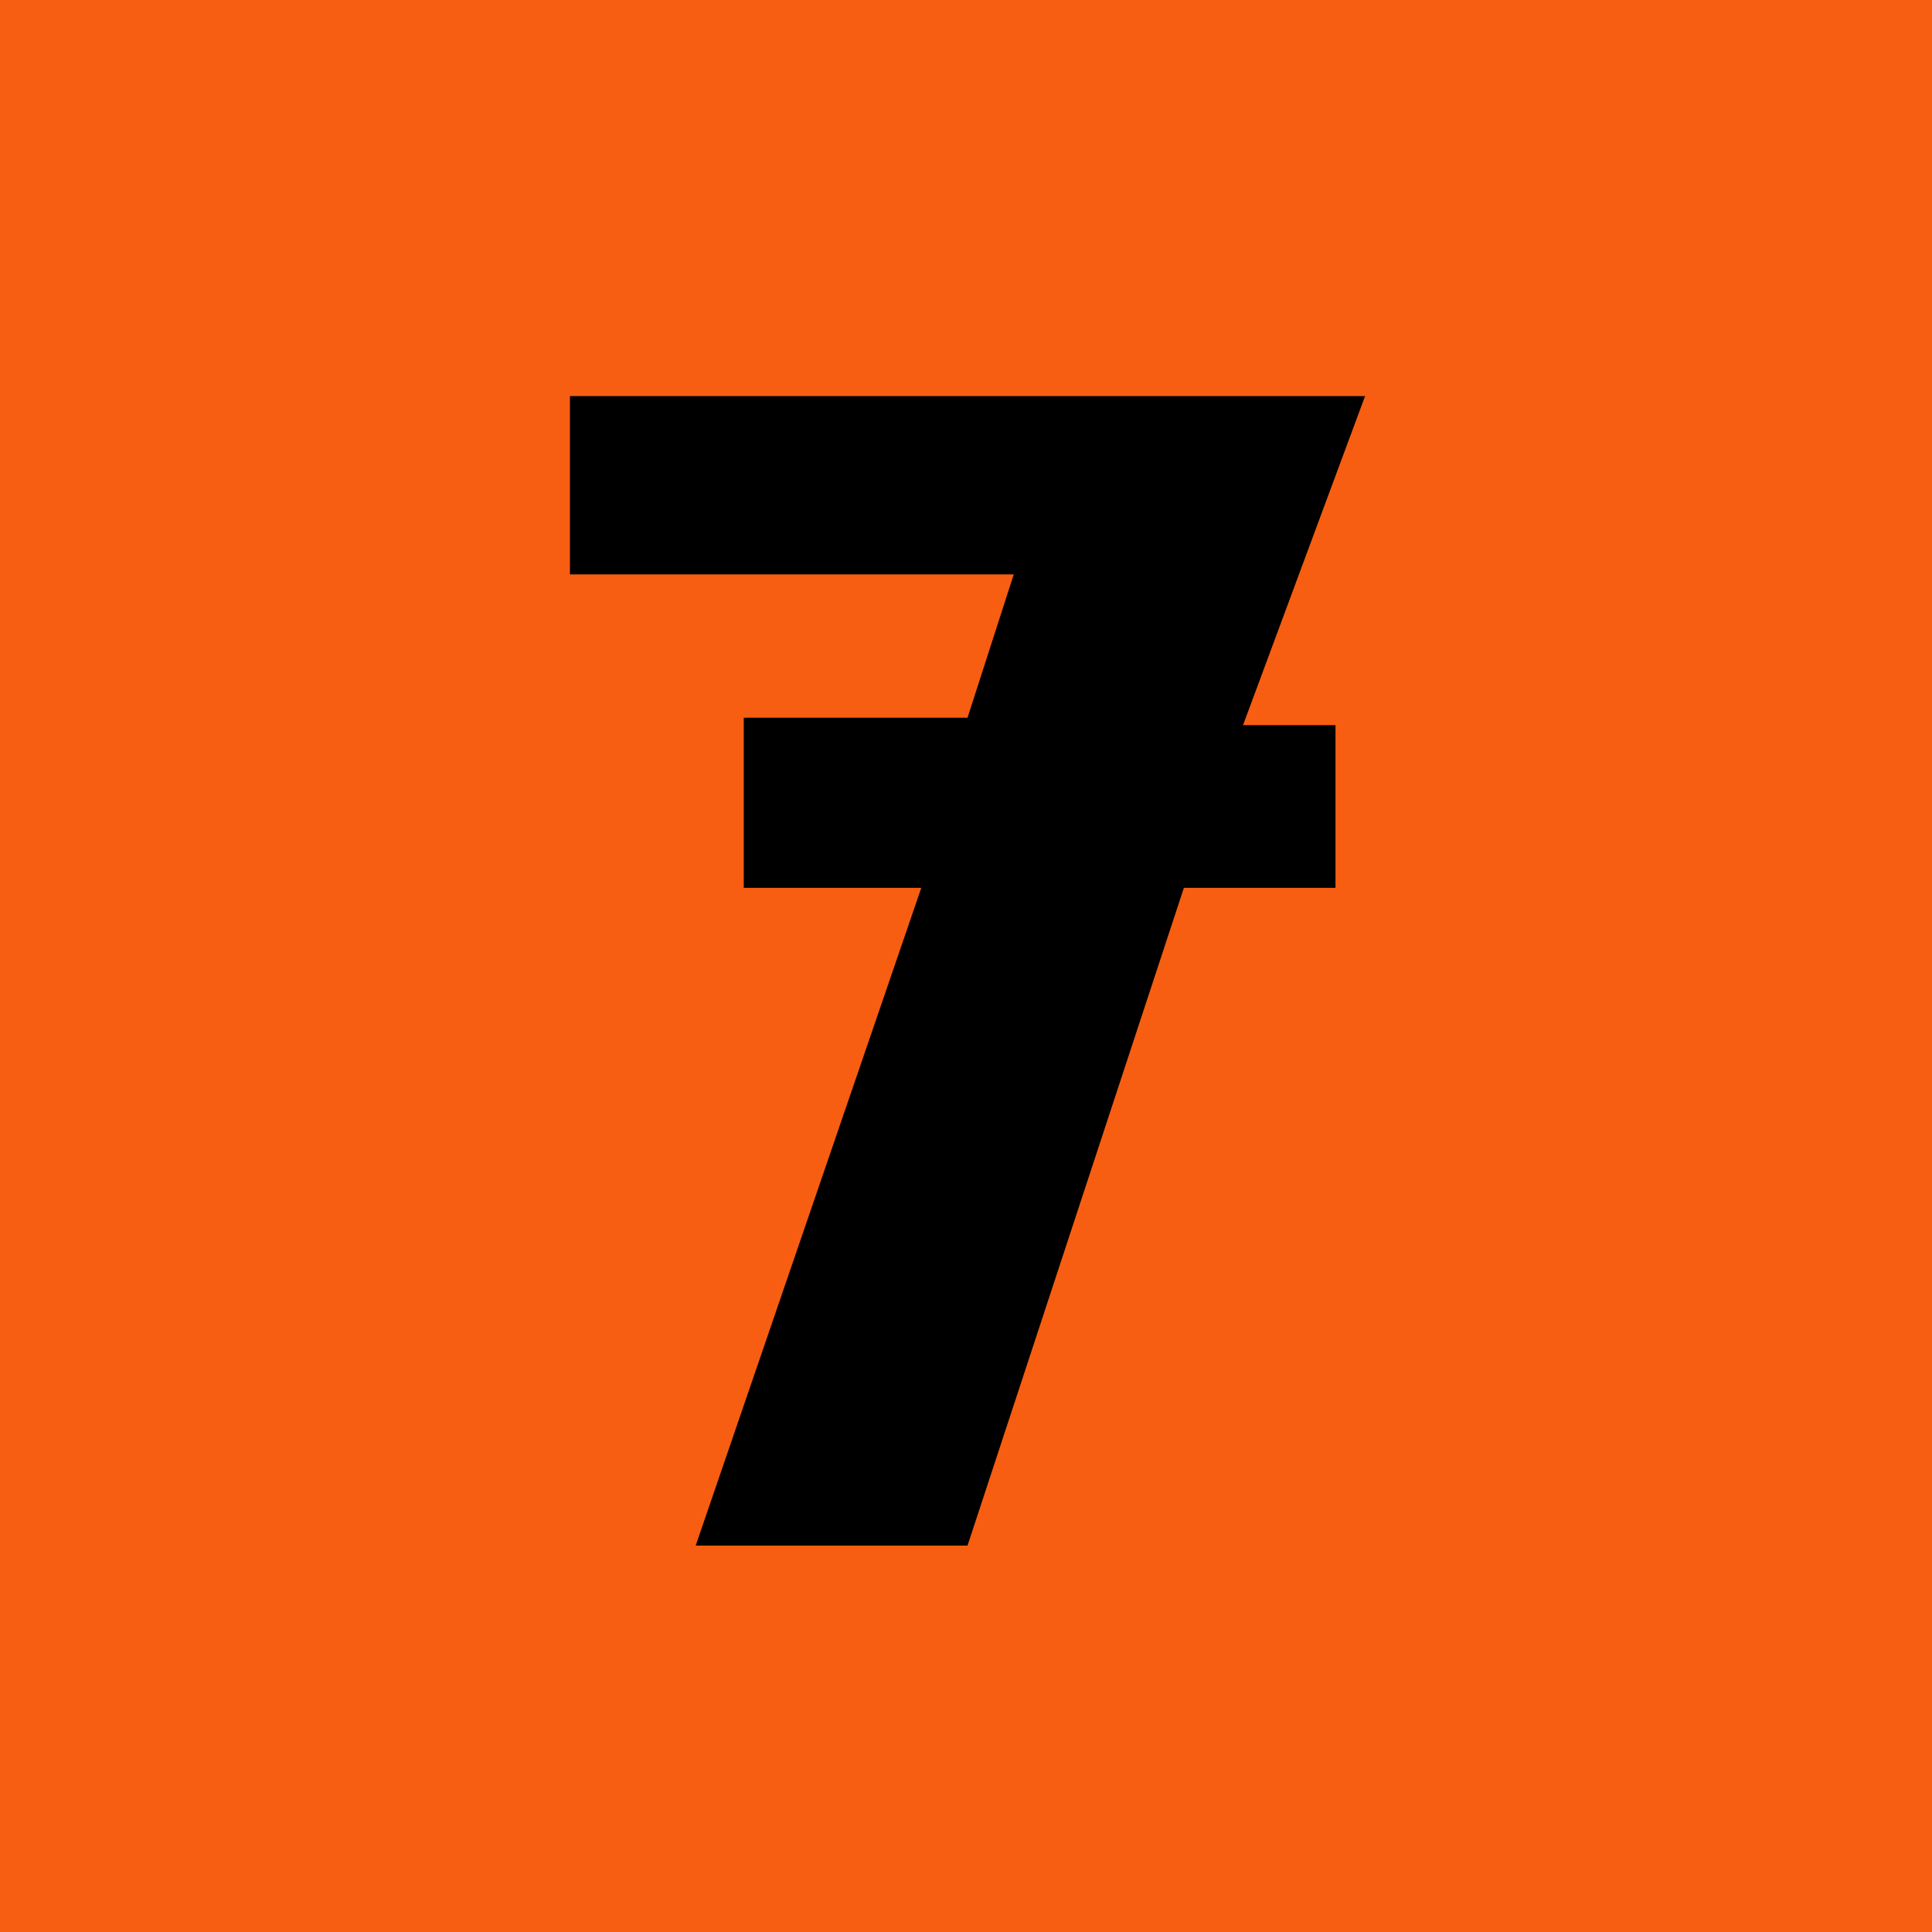 <?xml version="1.0" encoding="UTF-8"?> <svg xmlns="http://www.w3.org/2000/svg" width="200" height="200" viewBox="0 0 200 200" fill="none"><rect width="200" height="200" fill="#F75E12"></rect><path d="M59 59.461V41H141.313L128.679 75.064H138.25V91.911H122.553L100.156 160H72.017L95.371 91.911H76.994V74.298H100.156L104.942 59.461H59Z" fill="black"></path></svg> 